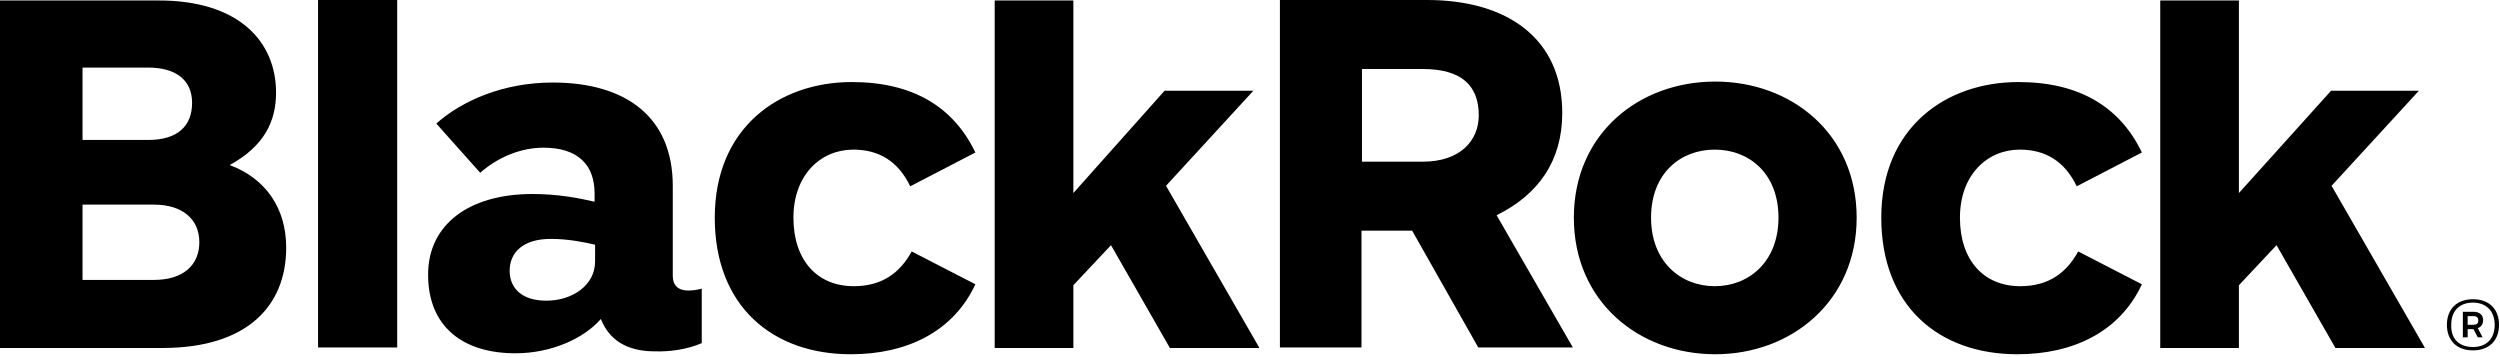 <svg width="182" height="26" viewBox="0 0 182 26" fill="none" xmlns="http://www.w3.org/2000/svg">
    <g clip-path="url(#clip0_2202_12153)">
        <path d="M23.154 25.297V0H28.916V25.297H23.154ZM135.165 15.846C135.165 9.732 130.422 5.938 124.87 5.938C119.284 5.938 114.576 9.768 114.576 15.846C114.576 21.959 119.319 25.789 124.87 25.789C130.422 25.789 135.165 21.924 135.165 15.846ZM129.473 15.846C129.473 19.043 127.33 20.835 124.835 20.835C122.341 20.835 120.197 19.043 120.197 15.846C120.197 12.614 122.341 10.892 124.835 10.892C127.33 10.892 129.473 12.614 129.473 15.846ZM20.835 18.024C20.835 15.178 19.36 13 16.724 12.016C19.219 10.646 20.097 8.854 20.097 6.746C20.097 3.057 17.427 0 11.454 0.035H0V25.332H11.946C17.954 25.297 20.835 22.311 20.835 18.024ZM13.984 7.484C13.984 9.205 12.895 10.189 10.787 10.189H6.008V4.919H10.787C12.719 4.919 13.984 5.762 13.984 7.484ZM14.511 17.638C14.511 19.289 13.351 20.378 11.208 20.378H6.008V14.897H11.208C13.281 14.897 14.511 15.951 14.511 17.638ZM71.008 11.103C69.427 7.8 66.476 5.973 62.014 5.973C56.743 5.973 52.035 9.276 52.035 15.846C52.035 22.241 56.181 25.789 61.943 25.789C65.984 25.789 69.392 24.173 71.008 20.695L66.37 18.305C65.527 19.851 64.227 20.835 62.154 20.835C59.484 20.835 57.762 18.938 57.762 15.846C57.762 12.754 59.73 10.892 62.119 10.892C63.981 10.892 65.386 11.735 66.265 13.562L71.008 11.103ZM155.93 11.103C154.349 7.8 151.397 5.973 146.935 5.973C141.665 5.973 136.957 9.276 136.957 15.846C136.957 22.241 141.103 25.789 146.865 25.789C150.905 25.789 154.314 24.173 155.93 20.695L151.292 18.305C150.449 19.851 149.149 20.835 147.076 20.835C144.405 20.835 142.684 18.938 142.684 15.846C142.684 12.754 144.651 10.892 147.041 10.892C148.903 10.892 150.308 11.735 151.186 13.562L155.93 11.103ZM107.619 25.297L102.805 16.795H99.116V25.297H93.178V0H103.895C109.692 0 113.732 2.776 113.732 8.222C113.732 11.7 112.011 14.159 108.954 15.67L114.505 25.297H107.619ZM99.151 11.77H103.578C106.319 11.77 107.654 10.224 107.654 8.397C107.654 6.219 106.389 5.024 103.578 5.024H99.151V11.77ZM51.087 24.981V21.011C50.84 21.081 50.489 21.151 50.103 21.151C49.365 21.151 48.978 20.765 48.978 20.097V13.527C48.978 8.608 45.676 6.008 40.23 6.008C36.681 6.008 33.66 7.308 31.762 8.995L34.959 12.578C36.224 11.454 37.911 10.751 39.562 10.751C42.092 10.751 43.286 12.016 43.286 14.089V14.687C42.092 14.405 40.581 14.124 38.754 14.124C34.151 14.124 31.165 16.338 31.165 19.992C31.165 23.751 33.66 25.719 37.524 25.719C40.16 25.719 42.514 24.63 43.743 23.224C44.481 25.087 46.097 25.578 47.678 25.578C48.768 25.613 50.032 25.438 51.087 24.981ZM43.322 19.043C43.322 20.765 41.67 21.889 39.773 21.889C37.981 21.889 37.103 20.976 37.103 19.711C37.103 18.376 38.087 17.392 40.089 17.392C41.319 17.392 42.408 17.603 43.322 17.814V19.043ZM176.519 25.297L169.738 13.527L176.097 6.605H169.703L162.992 14.054V0.035H157.265V25.332H162.992V20.765L165.732 17.849L170.019 25.332H176.519V25.297ZM91.668 25.297L84.886 13.527L91.246 6.605H84.781L78.141 14.054V0.035H72.413V25.332H78.141V20.765L80.881 17.849L85.168 25.332H91.668V25.297ZM180.032 21.784C181.227 21.784 181.93 22.522 181.93 23.646C181.93 24.77 181.227 25.508 180.032 25.508C178.838 25.508 178.135 24.77 178.135 23.646C178.135 22.522 178.838 21.784 180.032 21.784ZM180.032 25.262C180.981 25.262 181.613 24.7 181.613 23.646C181.613 22.592 180.946 22.03 180.032 22.03C179.084 22.03 178.451 22.592 178.451 23.646C178.416 24.735 179.084 25.262 180.032 25.262ZM179.295 22.697H180.068C180.524 22.697 180.77 22.943 180.77 23.295C180.77 23.611 180.63 23.787 180.384 23.892L180.735 24.559H180.384L180.068 23.962H179.646V24.559H179.295V22.697ZM179.646 22.978V23.646H180.032C180.278 23.646 180.419 23.576 180.419 23.33C180.419 23.119 180.314 23.014 180.068 23.014H179.646V22.978Z" fill="black"/>
    </g>
    <defs>
        <clipPath id="clip0_2202_12153">
            <rect width="182" height="26" fill="white"/>
        </clipPath>
    </defs>
</svg>
